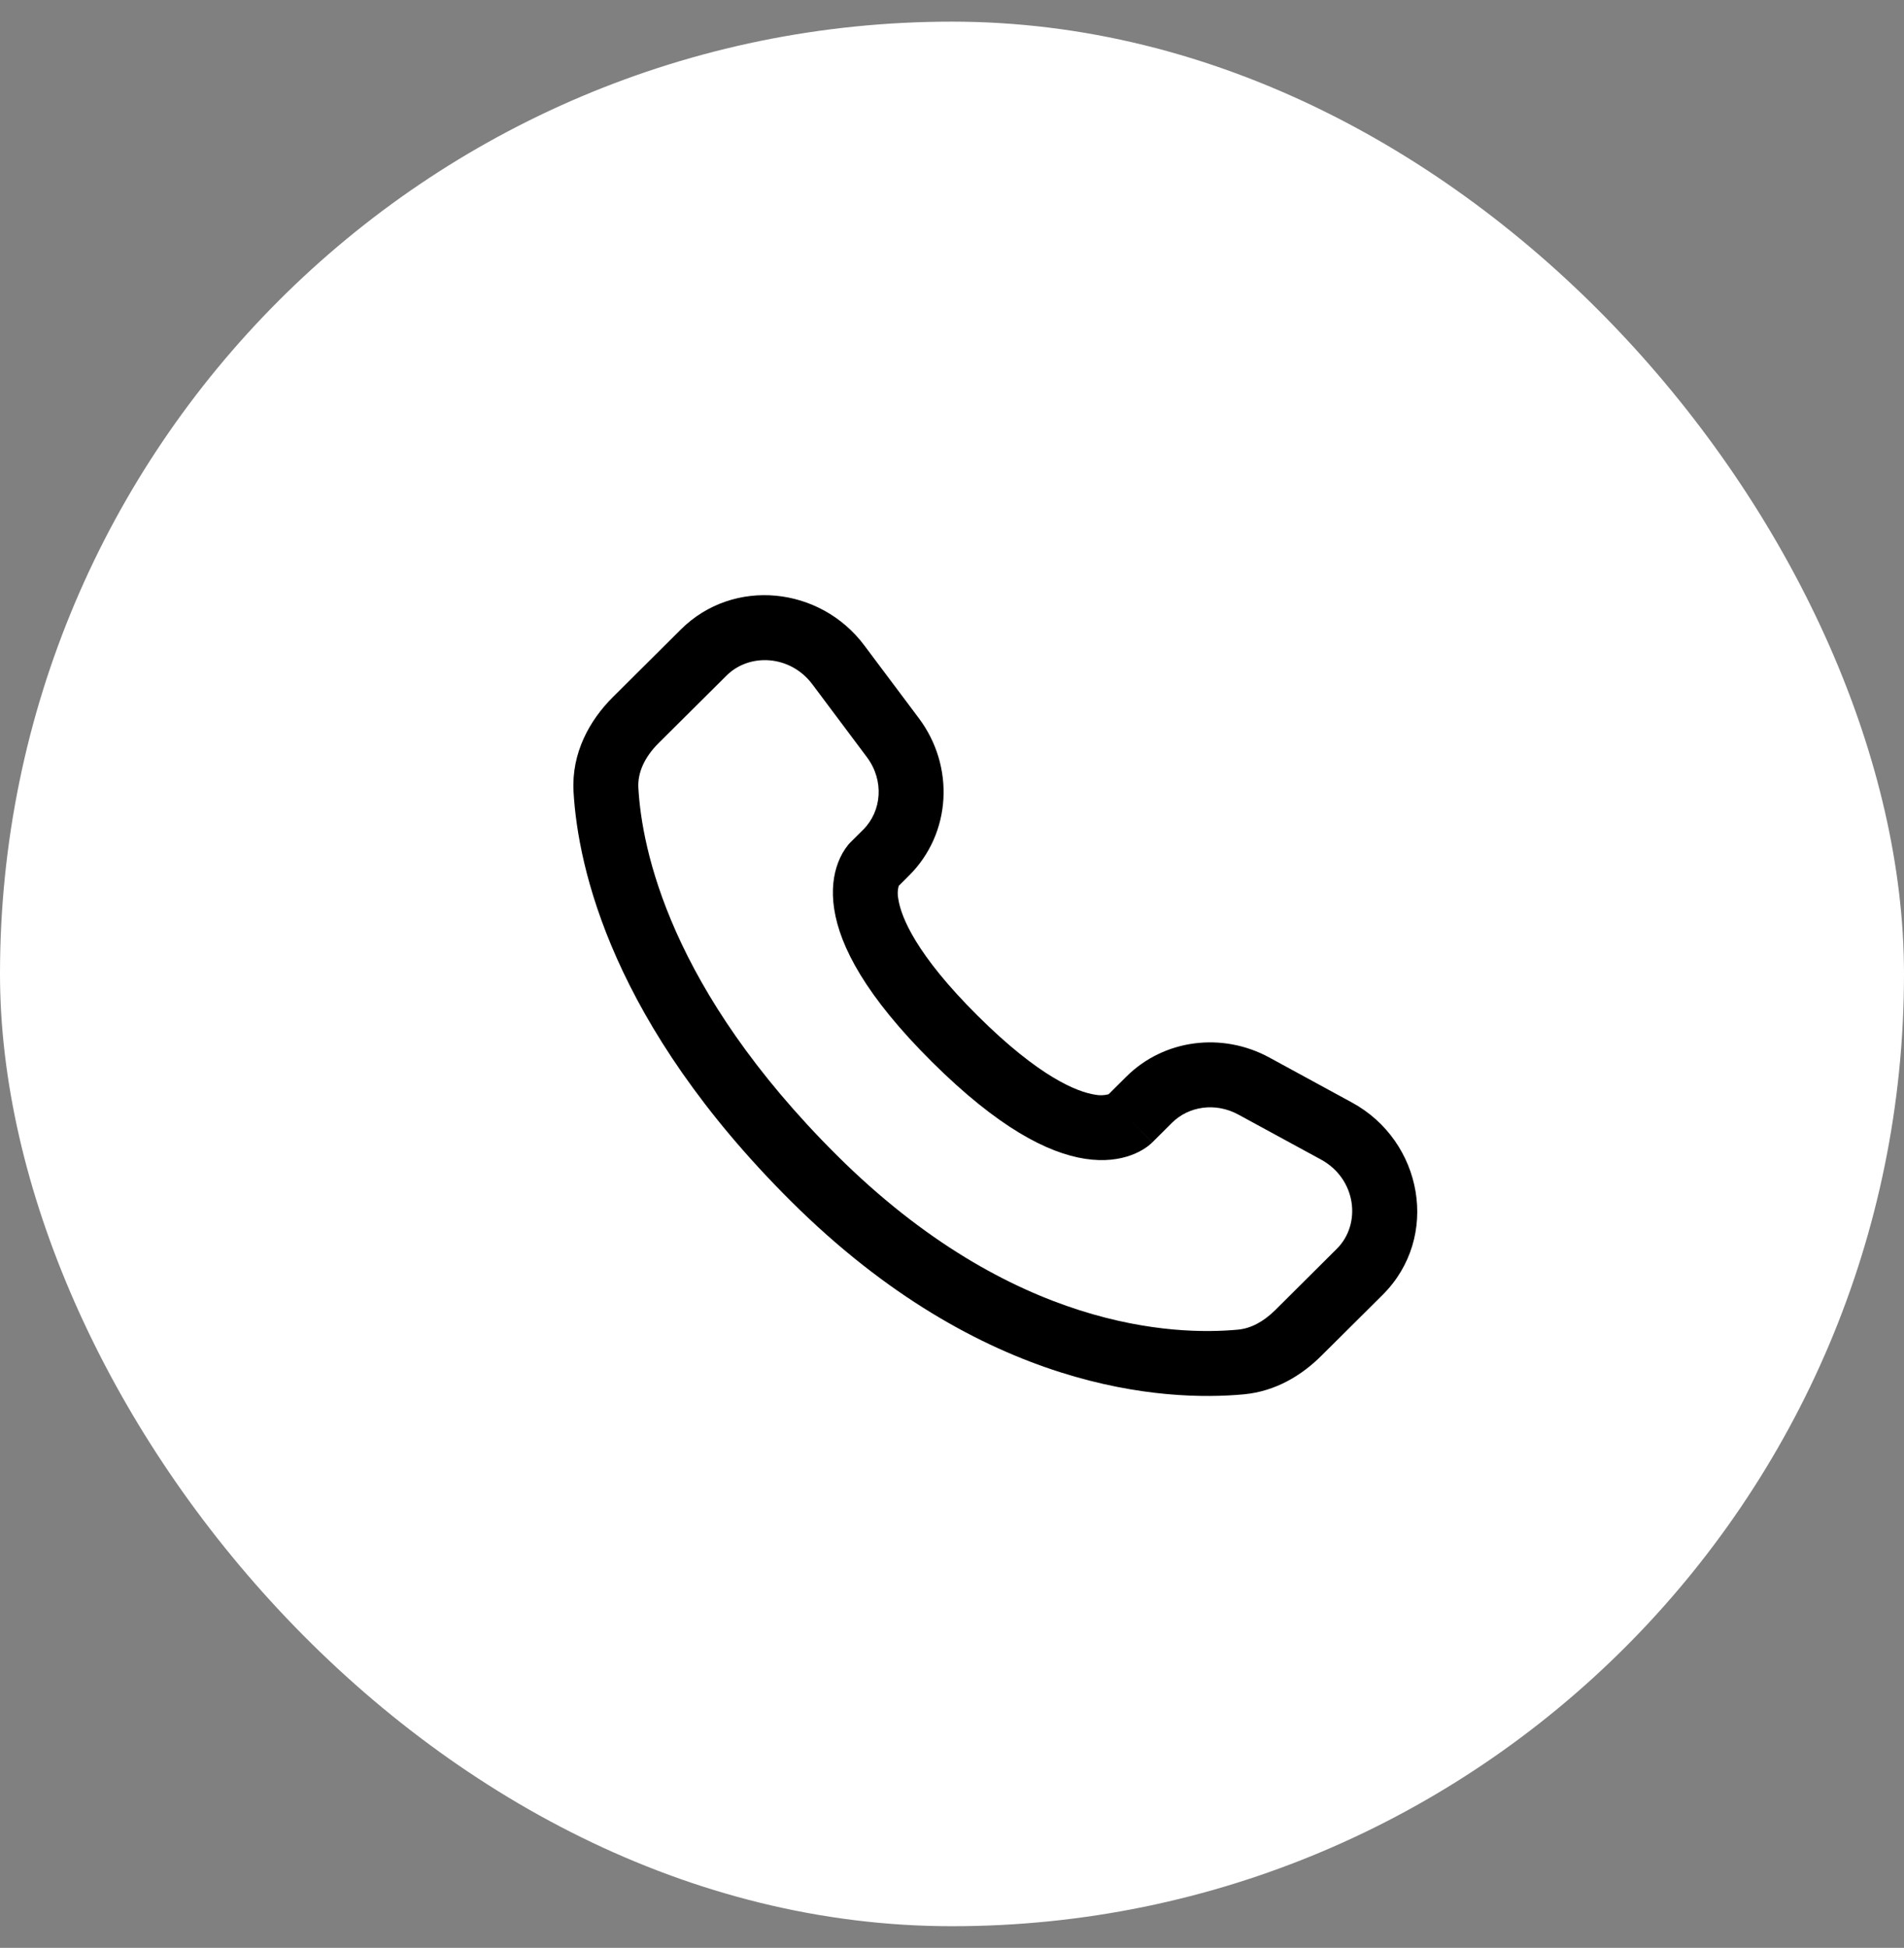 <svg width="44" height="45" viewBox="0 0 44 45" fill="none" xmlns="http://www.w3.org/2000/svg">
<rect x="0" y="0" width="44" height="45" fill="#808080" stroke="none"/>
<rect y="0.5" width="44" height="44" rx="22" fill="white"/>
<g clip-path="url(#clip0_516_910)">
<path fill-rule="evenodd" clip-rule="evenodd" d="M15.733 14.543C16.95 13.333 18.954 13.548 19.973 14.91L21.235 16.594C22.065 17.702 21.991 19.25 21.006 20.229L20.768 20.467C20.741 20.567 20.738 20.672 20.76 20.773C20.823 21.181 21.164 22.045 22.592 23.465C24.02 24.885 24.89 25.225 25.304 25.289C25.408 25.31 25.516 25.307 25.619 25.28L26.027 24.874C26.903 24.004 28.247 23.841 29.331 24.43L31.241 25.47C32.878 26.358 33.291 28.582 31.951 29.915L30.53 31.327C30.082 31.772 29.48 32.143 28.746 32.212C26.936 32.381 22.719 32.165 18.286 27.758C14.149 23.644 13.355 20.056 13.254 18.288C13.204 17.394 13.626 16.638 14.164 16.104L15.733 14.543ZM18.773 15.809C18.266 15.132 17.322 15.078 16.79 15.607L15.22 17.167C14.89 17.495 14.732 17.857 14.752 18.203C14.832 19.608 15.472 22.845 19.344 26.695C23.406 30.733 27.157 30.854 28.607 30.718C28.903 30.691 29.197 30.537 29.472 30.264L30.892 28.851C31.47 28.277 31.343 27.231 30.525 26.787L28.615 25.748C28.087 25.462 27.469 25.556 27.085 25.938L26.63 26.391L26.1 25.859C26.63 26.391 26.629 26.392 26.628 26.392L26.627 26.394L26.624 26.397L26.617 26.403L26.602 26.417C26.56 26.456 26.514 26.492 26.466 26.523C26.386 26.576 26.28 26.635 26.147 26.684C25.877 26.785 25.519 26.839 25.077 26.771C24.21 26.638 23.061 26.047 21.534 24.529C20.008 23.011 19.412 21.869 19.278 21.003C19.209 20.561 19.264 20.203 19.366 19.933C19.422 19.781 19.503 19.639 19.604 19.513L19.636 19.478L19.65 19.463L19.656 19.457L19.659 19.454L19.661 19.452L19.949 19.166C20.377 18.739 20.437 18.032 20.034 17.493L18.773 15.809Z" fill="black"/>
</g>
<defs>
<clipPath id="clip0_516_910">
<rect width="24" height="20" fill="white" transform="translate(10 12.5)"/>
</clipPath>
</defs>
</svg>

